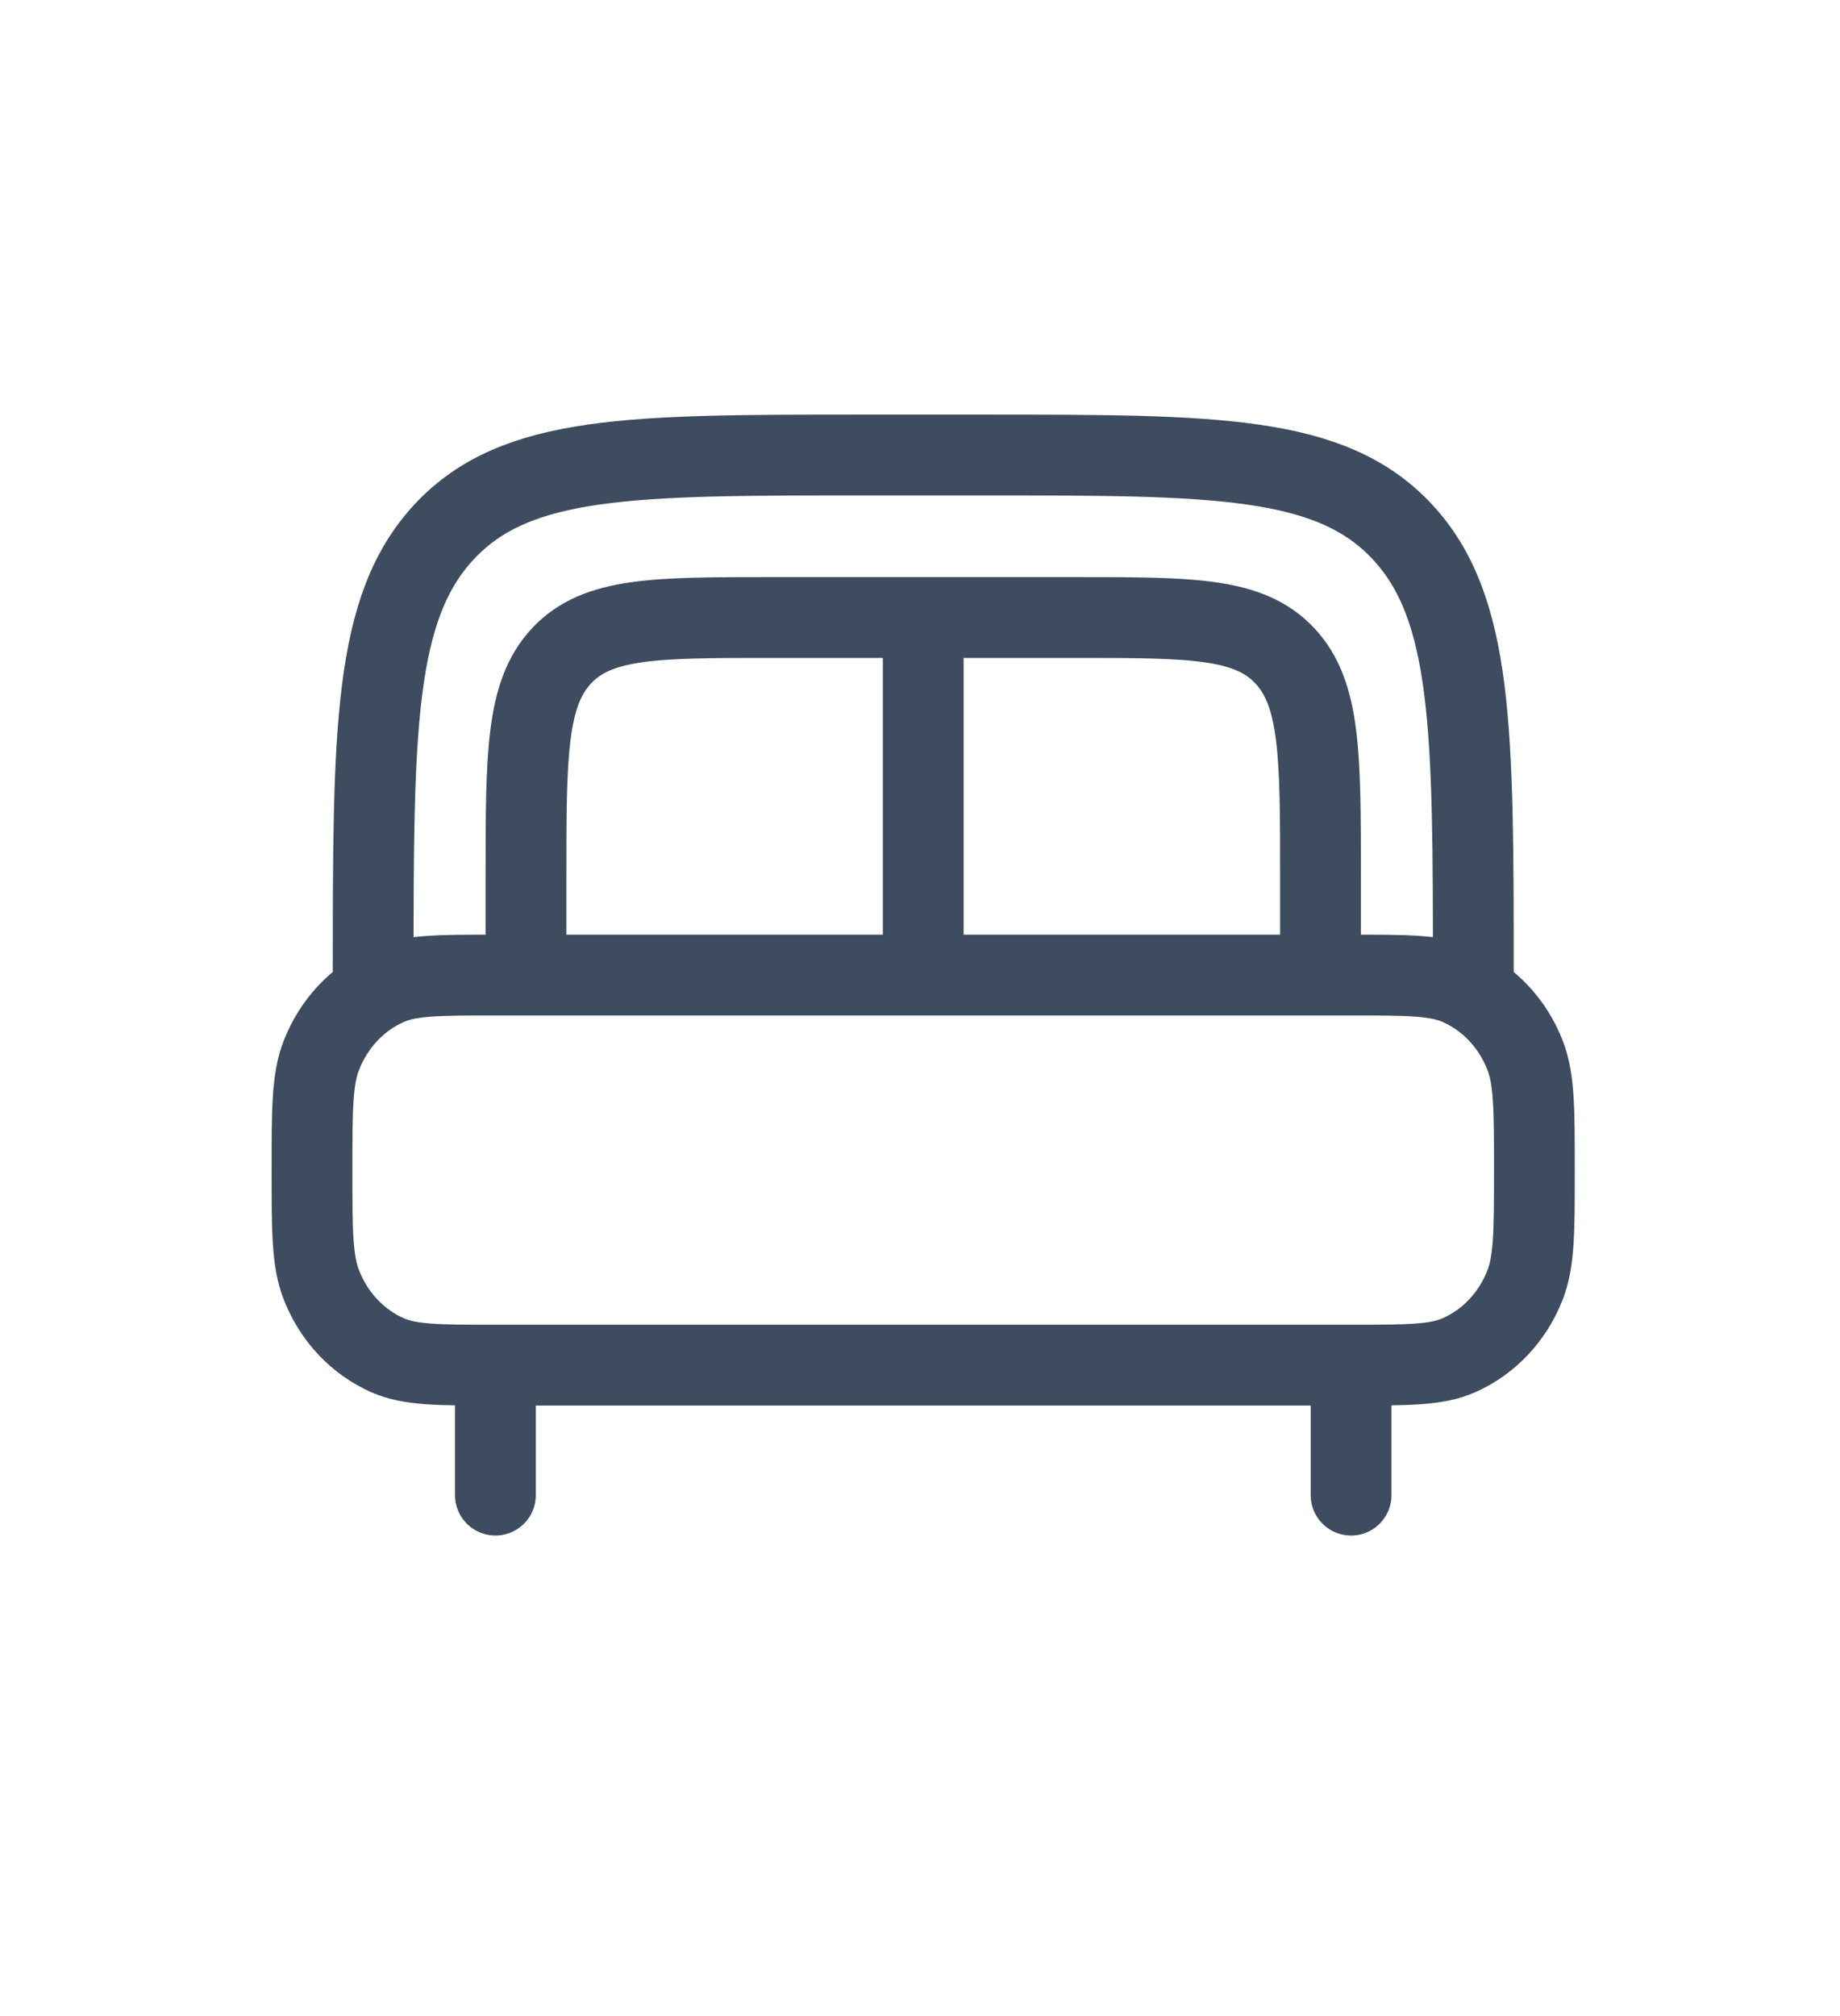 <svg width="21" height="23" viewBox="0 0 21 23" fill="none" xmlns="http://www.w3.org/2000/svg">
<path d="M15.42 17.057V15.945M5.654 17.057V15.945" stroke="#3D4C5E" stroke-width="0.922" stroke-linecap="round"/>
<path d="M3.561 13.349C3.561 12.658 3.561 12.312 3.668 12.04C3.809 11.676 4.081 11.388 4.423 11.237C4.679 11.124 5.004 11.124 5.654 11.124H15.42C16.07 11.124 16.395 11.124 16.651 11.237C16.993 11.388 17.265 11.676 17.406 12.04C17.512 12.312 17.512 12.658 17.512 13.349C17.512 14.04 17.512 14.386 17.406 14.658C17.265 15.022 16.993 15.31 16.651 15.461C16.395 15.574 16.07 15.574 15.42 15.574H5.654C5.004 15.574 4.679 15.574 4.423 15.461C4.081 15.31 3.809 15.022 3.668 14.658C3.561 14.386 3.561 14.04 3.561 13.349Z" stroke="#3D4C5E" stroke-width="0.922"/>
<path d="M16.815 11.124C16.815 8.327 16.815 6.929 15.998 6.06C15.18 5.191 13.865 5.191 11.234 5.191H9.839C7.209 5.191 5.893 5.191 5.076 6.06C4.259 6.929 4.259 8.327 4.259 11.124" stroke="#3D4C5E" stroke-width="0.922"/>
<path d="M15.071 11.124V10.012C15.071 8.613 15.071 7.914 14.662 7.48C14.254 7.045 13.596 7.045 12.281 7.045H8.793C7.478 7.045 6.82 7.045 6.411 7.48C6.003 7.914 6.003 8.613 6.003 10.012V11.124" stroke="#3D4C5E" stroke-width="0.922"/>
<path d="M10.537 7.416V11.124" stroke="#3D4C5E" stroke-width="0.922"/>
</svg>

